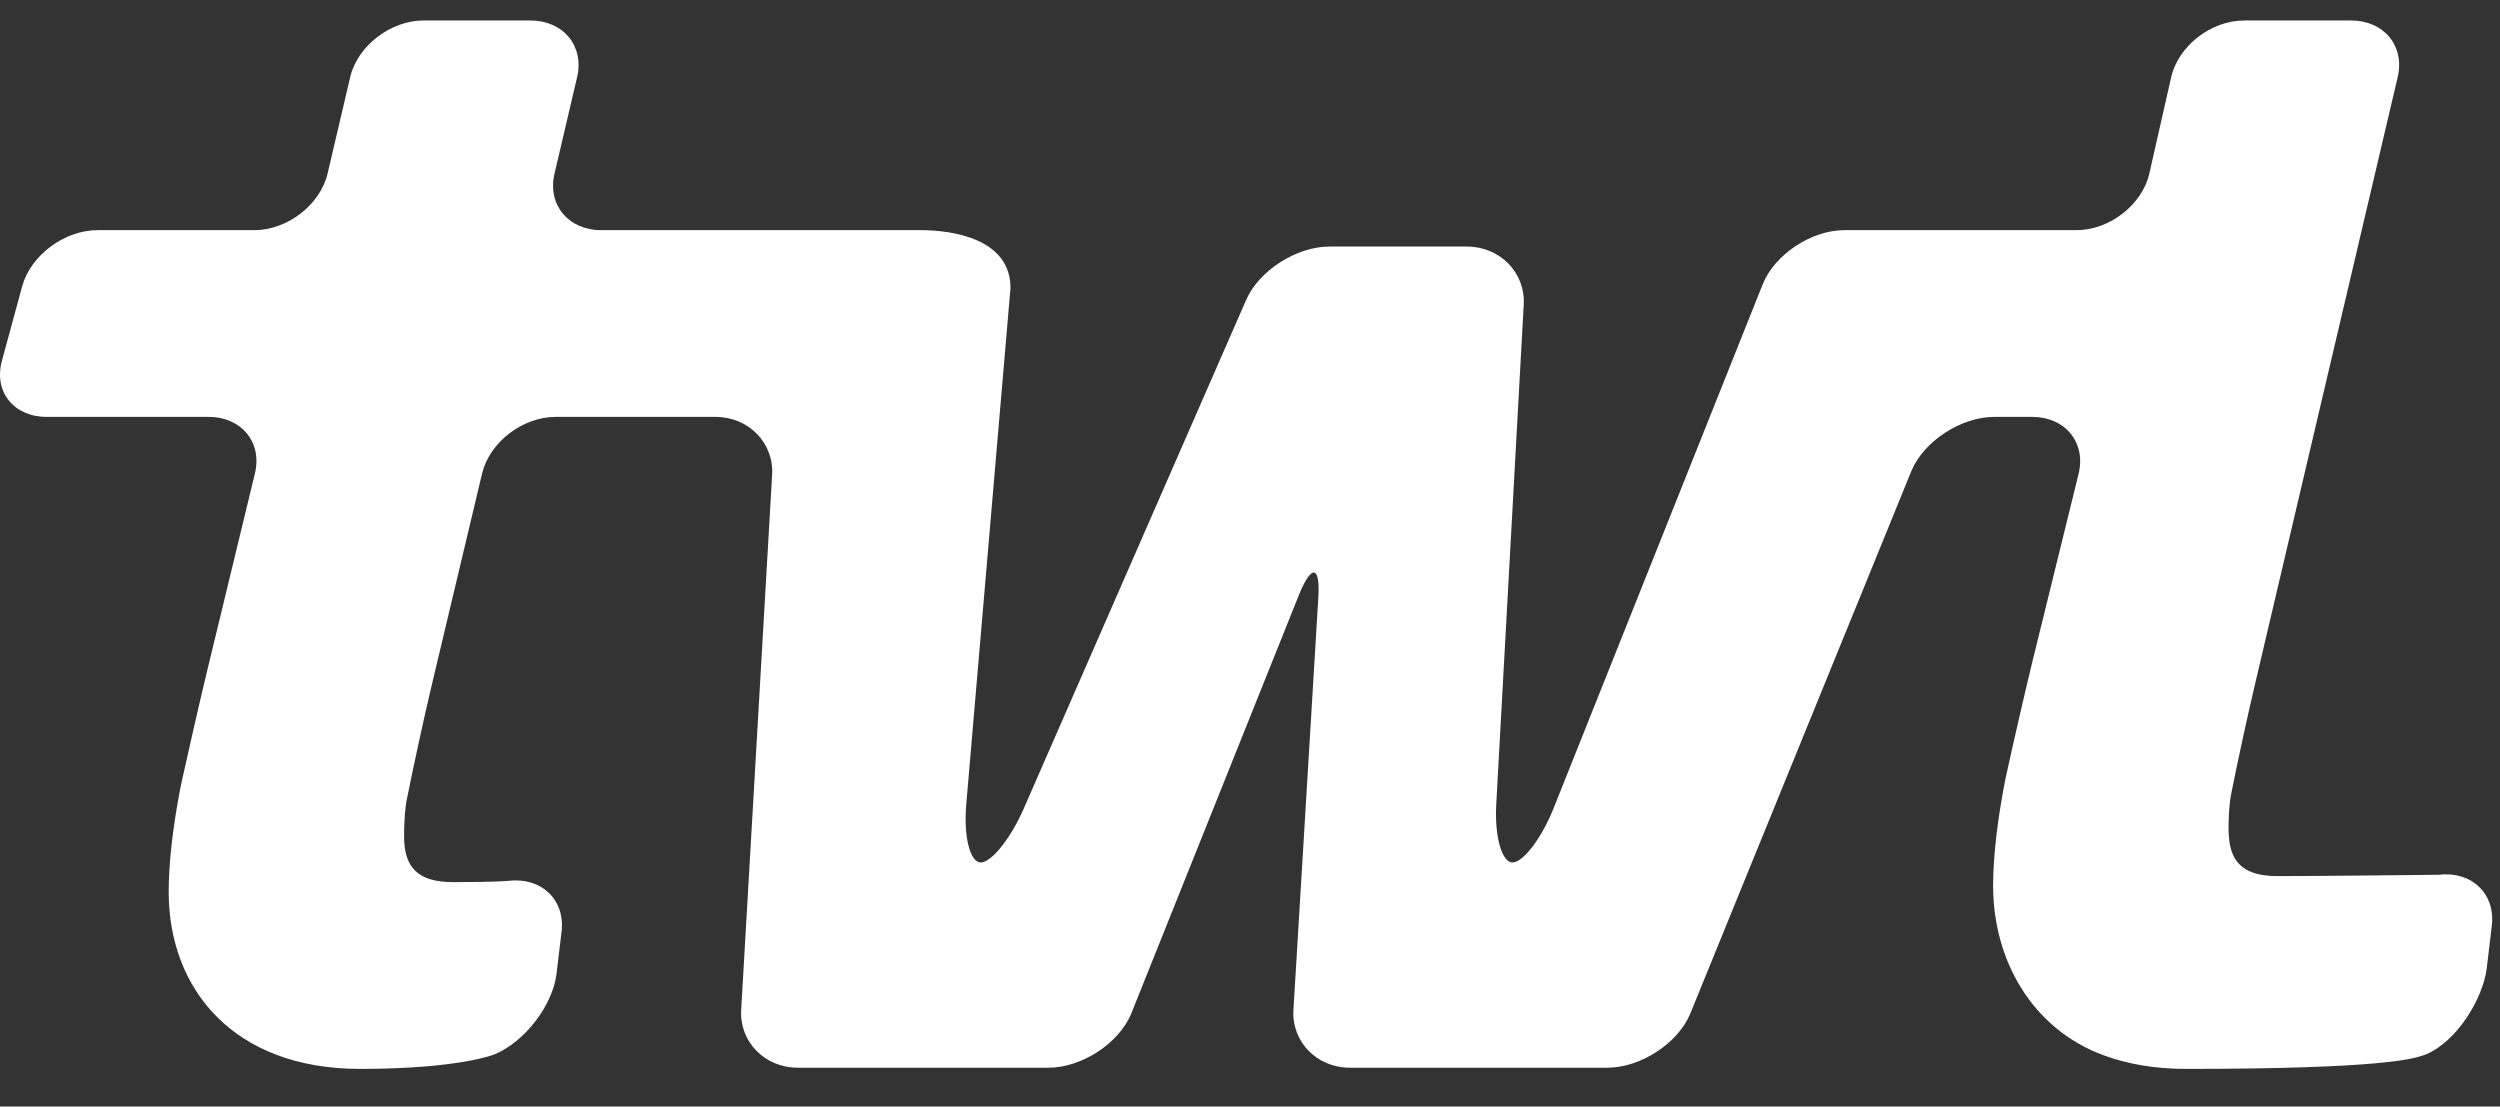 <svg width="61" height="27" viewBox="0 0 61 27" fill="none" xmlns="http://www.w3.org/2000/svg">
<rect x="0" y="0" width="61" height="27" fill="#333333" stroke="none"/>
<g id="twl-logo" clip-path="url(#clip0_4107_3154)">
<path id="Vector" d="M57.364 0.5H54.755C53.95 0.5 53.15 1.122 52.977 1.883L52.444 4.233C52.272 4.994 51.472 5.616 50.667 5.616H45.001C44.197 5.616 43.3 6.211 43.01 6.937L37.907 19.723C37.617 20.45 37.166 21.044 36.905 21.044C36.644 21.044 36.465 20.408 36.508 19.63L37.179 7.43C37.221 6.652 36.598 6.016 35.792 6.016H32.439C31.634 6.016 30.718 6.603 30.405 7.321L24.975 19.74C24.661 20.457 24.191 21.044 23.93 21.044C23.669 21.044 23.509 20.41 23.576 19.633L24.656 7.028C24.656 5.838 23.273 5.616 22.468 5.616H14.671C13.866 5.616 13.352 4.995 13.53 4.235L14.082 1.881C14.259 1.122 13.746 0.5 12.941 0.5H10.332C9.527 0.5 8.723 1.122 8.545 1.881L7.993 4.235C7.815 4.995 7.011 5.616 6.205 5.616H2.377C1.572 5.616 0.746 6.232 0.541 6.986L0.047 8.803C-0.158 9.556 0.333 10.172 1.138 10.172H5.089C5.895 10.172 6.403 10.793 6.22 11.552L5.069 16.308C4.886 17.066 4.6 18.311 4.433 19.073C4.433 19.073 4.116 20.525 4.116 21.764C4.116 24.122 5.686 26.081 8.785 26.081C11.223 26.081 12.07 25.725 12.07 25.725C12.809 25.415 13.488 24.528 13.58 23.754L13.702 22.732C13.793 21.958 13.214 21.4 12.414 21.492C12.414 21.492 12.132 21.524 11.058 21.524C10.19 21.524 9.86 21.165 9.86 20.405C9.86 19.846 9.916 19.558 9.916 19.558C10.067 18.793 10.338 17.546 10.518 16.786L11.763 11.553C11.943 10.794 12.75 10.172 13.556 10.172H17.461C18.266 10.172 18.887 10.809 18.84 11.586L18.085 24.638C18.038 25.416 18.659 26.052 19.464 26.052H25.585C26.391 26.052 27.297 25.462 27.599 24.74L31.707 14.483C32.009 13.761 32.216 13.807 32.167 14.584L31.56 24.638C31.511 25.416 32.13 26.052 32.935 26.052H39.222C40.027 26.052 40.935 25.462 41.239 24.741L46.641 11.484C46.945 10.763 47.853 10.172 48.658 10.172H49.584C50.389 10.172 50.9 10.794 50.72 11.553L49.586 16.161C49.402 16.919 49.116 18.164 48.95 18.926C48.95 18.926 48.916 19.078 48.872 19.325C48.778 19.842 48.632 20.778 48.632 21.617C48.632 23.396 49.556 25.093 51.326 25.748C51.902 25.961 52.569 26.081 53.331 26.081C58.194 26.081 58.901 25.826 59.134 25.748C59.176 25.734 59.198 25.725 59.198 25.725C59.937 25.415 60.587 24.381 60.679 23.608L60.8 22.584C60.892 21.811 60.313 21.252 59.513 21.344C59.513 21.344 56.649 21.377 55.574 21.377C54.768 21.377 54.429 21.062 54.385 20.408C54.382 20.358 54.376 20.311 54.376 20.258C54.376 19.699 54.433 19.411 54.433 19.411C54.583 18.646 54.855 17.398 55.035 16.64L58.504 1.881C58.682 1.121 58.169 0.5 57.364 0.5Z" fill="white"/>
</g>
<defs>
<clipPath id="clip0_4107_3154">
<rect width="61" height="26" fill="white" transform="translate(0 0.5)"/>
</clipPath>
</defs>
</svg>

